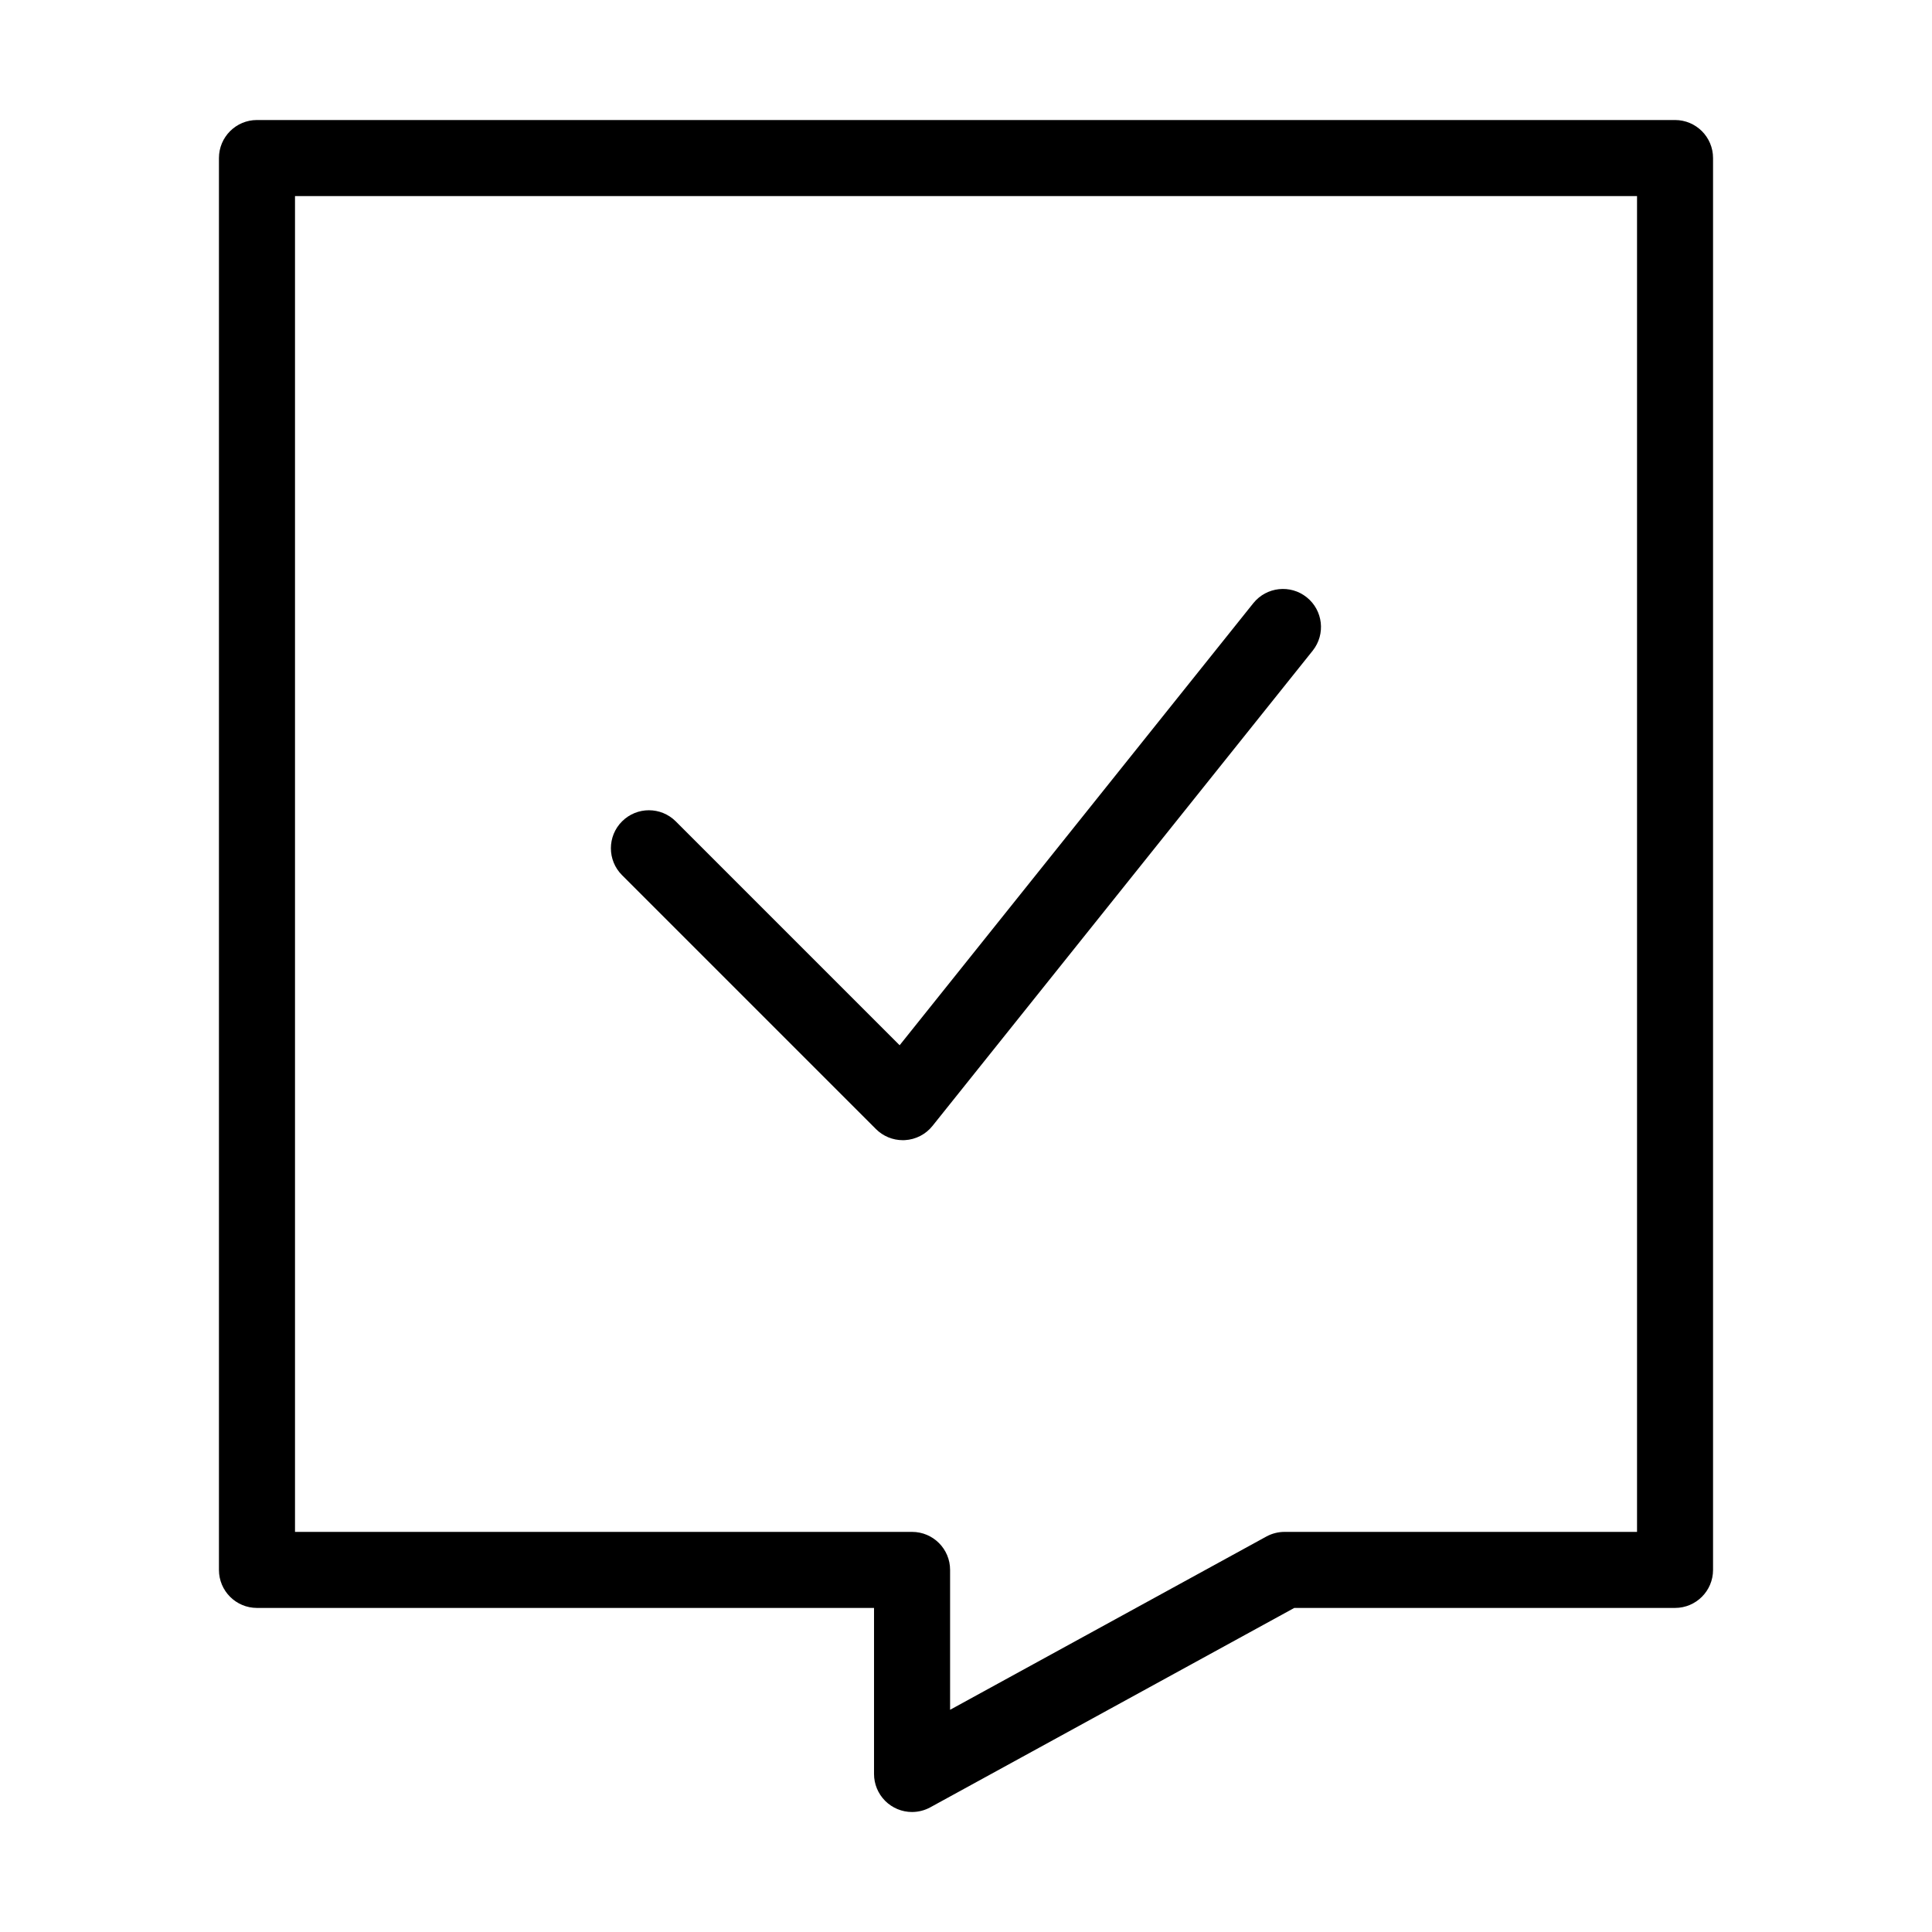 <?xml version="1.0" encoding="UTF-8"?>
<!-- The Best Svg Icon site in the world: iconSvg.co, Visit us! https://iconsvg.co -->
<svg fill="#000000" width="800px" height="800px" version="1.1" viewBox="144 144 512 512" xmlns="http://www.w3.org/2000/svg">
 <g>
  <path d="m383.25 446.16c-2.672 0-5.234-1.062-7.121-2.953l-67.297-67.297c-3.922-3.934-3.918-10.305 0.012-14.234 3.93-3.93 10.301-3.934 14.234-0.012l59.336 59.336 93.75-117.18h0.004c3.484-4.312 9.801-4.996 14.129-1.531 4.328 3.461 5.043 9.773 1.602 14.121l-100.78 125.97c-1.789 2.238-4.449 3.606-7.309 3.766-0.188 0.012-0.371 0.016-0.559 0.016z"/>
  <path d="m385.7 624.2c-2.672 0-5.234-1.062-7.125-2.953-1.887-1.891-2.949-4.453-2.949-7.125v-44.004h-163.53c-5.562 0-10.074-4.512-10.074-10.078v-374.16c0-5.562 4.512-10.074 10.074-10.074h375.8c5.566 0 10.078 4.512 10.078 10.074v374.16c0 5.566-4.512 10.078-10.078 10.078h-100.9l-96.457 52.84c-1.484 0.812-3.148 1.238-4.844 1.242zm-163.52-74.234h163.53-0.004c5.566 0 10.078 4.512 10.078 10.074v37.074l83.801-45.91c1.484-0.812 3.152-1.238 4.844-1.238h93.402v-354h-355.65z"/>
 </g>
</svg>